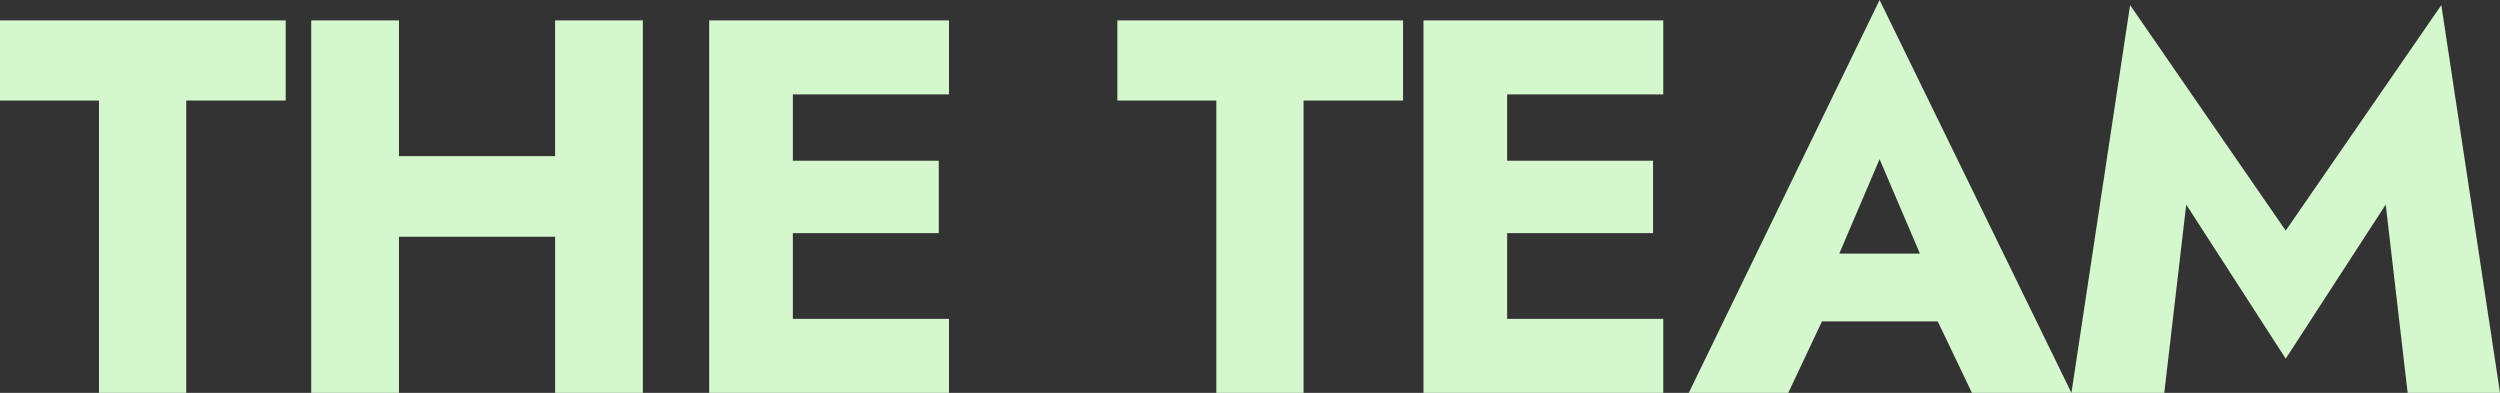 <?xml version="1.0" encoding="UTF-8"?> <svg xmlns="http://www.w3.org/2000/svg" xmlns:xlink="http://www.w3.org/1999/xlink" version="1.1" id="team" x="0px" y="0px" viewBox="0 0 490 77" style="enable-background:new 0 0 490 77;" xml:space="preserve"><rect x="0" y="0" width="490" height="77" fill="#333333" stroke="none"/> <style type="text/css"> .st0{fill-rule:evenodd;clip-rule:evenodd;fill:#D5F7CD;} </style> <path class="st0" d="M0,19.7h19.4V77h17.1V19.7H56V4H0V19.7z M78.2,77H61V4h17.2l0,26.6h30.6l0-26.6H126v73h-17.2l0-30.6H78.2 L78.2,77z M186,4v14.5l-30.6,0v13l28.6,0v14.2l-28.6,0l0,16.8l30.6,0V77l-30.6,0L139,77V4H186z M219,19.7h19.4V77h17.1V19.7H275V4 h-56V19.7z M326,4v14.5l-30.6,0v13l28.6,0v14.2l-28.6,0l0,16.8l30.6,0V77h-47V4H326z M368.4,0L406,77h-19.5l-6.7-14h-22.7l-6.6,14 H331L368.4,0z M368.4,31.2l-7.9,18.5h15.8L368.4,31.2z M428.5,40.1l19.5,30.2l19.6-30.2l4.3,36.9H490L478.5,1l-30.5,44.2L417.5,1 L406,77h18.2L428.5,40.1z"></path> </svg> 